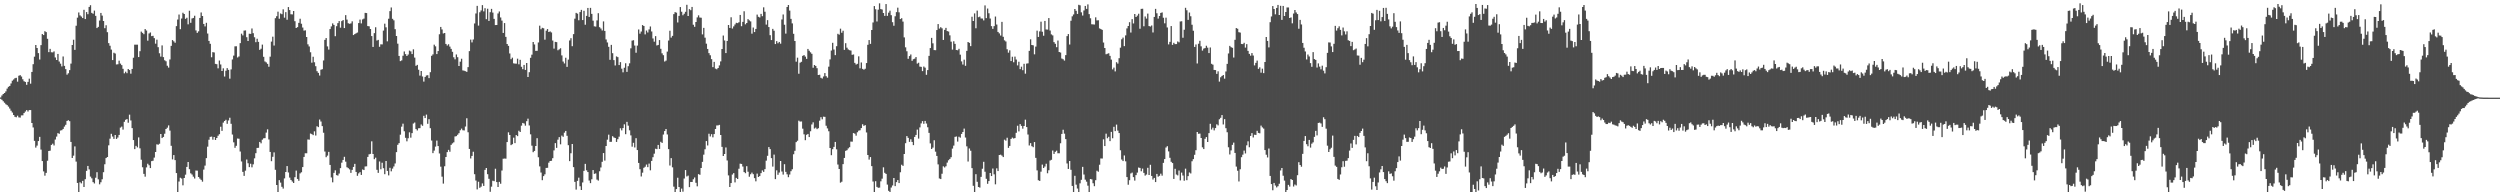 <?xml version="1.0" encoding="UTF-8"?>
<svg xmlns="http://www.w3.org/2000/svg" width="1920" height="150">
  <path d="M0 74.857h1v1.000H0zM1 73.299h1v3.330H1zM2 72.184h1v5.590H2zM3 71.408h1v7.508H3zM4 70.196h1v9.888H4zM5 68.022h1v12.730H5zM6 66.661h1v15.229H6zM7 65.989h1v17.364H7zM8 64.089h1v20.970H8zM9 61.954h1v24.481H9zM10 61.030h1v27.277H10zM11 60.082h1v29.623H11zM12 59.739h1v30.323H12zM13 62.704h1v26.124H13zM14 58.164h1v32.015H14zM15 57.726h1v32.582H15zM16 58.761h1v29.841H16zM17 60.854h1v27.715H17zM18 62.435h1v24.393H18zM19 62.948h1v22.728H19zM20 65.132h1v19.409H20zM21 62.849h1v22.810H21zM22 60.395h1v24.146H22zM23 64.272h1v20.235H23zM24 55.238h1v39.246H24zM25 49.295h1v48.588H25zM26 43.506h1v64.686H26zM27 34.572h1v78.800H27zM28 36.878h1v74.963H28zM29 40.795h1v67.537H29zM30 45.704h1v59.401H30zM31 34.678h1v80.210H31zM32 26.169h1v97.528H32zM33 26.948h1v104.681H33zM34 23.950h1v110.974H34zM35 24.679h1v108.075H35zM36 29.799h1v93.636H36zM37 40.026h1v75.954H37zM38 37.520h1v78.208H38zM39 40.137h1v71.156H39zM40 40.252h1v70.080H40zM41 39.456h1v72.237H41zM42 44.155h1v62.999H42zM43 46.060h1v58.841H43zM44 41.398h1v60.864H44zM45 47.255h1v55.528H45zM46 48.908h1v51.345H46zM47 50.977h1v49.019H47zM48 43.365h1v55.665H48zM49 50.589h1v46.651H49zM50 53.102h1v42.769H50zM51 57.335h1v35.528H51zM52 56.248h1v36.060H52zM53 53.868h1v39.221H53zM54 48.827h1v60.155H54zM55 34.556h1v86.792H55zM56 30.495h1v89.081H56zM57 38.287h1v74.154H57zM58 19.774h1v104.343H58zM59 13.545h1v126.968H59zM60 9.580h1v137.871H60zM61 11.839h1v128.147H61zM62 12.701h1v128.143H62zM63 13.880h1v125.020H63zM64 7.537h1v136.068H64zM65 14.626h1v123.010H65zM66 9.268h1v121.964H66zM67 10.923h1v116.516H67zM68 5.332h1v124.756H68zM69 4.010h1v131.610H69zM70 9.907h1v127.070H70zM71 10.552h1v129.337H71zM72 8.125h1v132.758H72zM73 12.195h1v124.289H73zM74 21.546h1v110.694H74zM75 20.654h1v117.057H75zM76 15.757h1v125.804H76zM77 9.934h1v130.070H77zM78 11.978h1v125.692H78zM79 16.106h1v116.148H79zM80 21.677h1v104.468H80zM81 19.383h1v102.025H81zM82 24.714h1v95.861H82zM83 33.146h1v78.471H83zM84 35.140h1v71.354H84zM85 38.076h1v64.662H85zM86 46.140h1v58.696H86zM87 40.493h1v66.143H87zM88 41.108h1v62.589H88zM89 49.524h1v57.156H89zM90 49.381h1v56.231H90zM91 46.593h1v57.020H91zM92 48.854h1v49.164H92zM93 50.008h1v47.200H93zM94 52.828h1v46.683H94zM95 56.336h1v37.225H95zM96 55.022h1v36.986H96zM97 56.230h1v35.223H97zM98 52.979h1v41.263H98zM99 53.831h1v34.222H99zM100 56.587h1v35.913H100zM101 52.920h1v45.486H101zM102 44.340h1v63.230H102zM103 34.307h1v80.239H103zM104 34.328h1v77.686H104zM105 34.323h1v78.879H105zM106 43.846h1v61.669H106zM107 39.338h1v74.593H107zM108 24.283h1v98.398H108zM109 25.252h1v103.213H109zM110 26.286h1v107.267H110zM111 22.332h1v113.355H111zM112 23.432h1v105.124H112zM113 31.250h1v94.520H113zM114 25.703h1v101.225H114zM115 24.924h1v104.171H115zM116 27.727h1v96.025H116zM117 27.475h1v95.982H117zM118 29.261h1v91.771H118zM119 33.547h1v83.190H119zM120 30.482h1v80.383H120zM121 36.250h1v74.923H121zM122 40.928h1v69.440H122zM123 43.462h1v59.452H123zM124 34.858h1v71.157H124zM125 43.861h1v61.316H125zM126 46.284h1v56.399H126zM127 47.059h1v51.992H127zM128 50.476h1v47.583H128zM129 51.927h1v44.381H129zM130 45.644h1v54.669H130zM131 35.216h1v76.758H131zM132 30.790h1v91.609H132zM133 31.723h1v87.357H133zM134 32.813h1v90.145H134zM135 20.071h1v112.838H135zM136 15.001h1v132.445H136zM137 11.159h1v128.260H137zM138 22.428h1v114.050H138zM139 14.256h1v122.840H139zM140 9.790h1v132.531H140zM141 10.729h1v125.968H141zM142 14.480h1v119.678H142zM143 13.614h1v114.578H143zM144 18.706h1v105.714H144zM145 8.259h1v121.688H145zM146 17.509h1v115.594H146zM147 14.177h1v119.884H147zM148 13.782h1v121.906H148zM149 12.097h1v124.991H149zM150 23.364h1v107.631H150zM151 25.229h1v105.844H151zM152 24.042h1v111.904H152zM153 13.777h1v123.377H153zM154 9.569h1v128.579H154zM155 12.292h1v127.244H155zM156 18.376h1v111.903H156zM157 20.254h1v106.910H157zM158 17.516h1v103.907H158zM159 25.742h1v86.881H159zM160 31.414h1v75.899H160zM161 33.634h1v71.494H161zM162 43.994h1v60.932H162zM163 40.019h1v67.232H163zM164 40.305h1v64.886H164zM165 49.026h1v58.501H165zM166 49.328h1v56.664H166zM167 52.494h1v51.756H167zM168 46.472h1v56.590H168zM169 49.516h1v47.816H169zM170 54.543h1v45.981H170zM171 52.477h1v41.690H171zM172 58.778h1v34.155H172zM173 54.328h1v37.666H173zM174 52.301h1v42.777H174zM175 53.674h1v38.850H175zM176 60.439h1v29.959H176zM177 53.274h1v41.811H177zM178 45.664h1v57.649H178zM179 42.684h1v66.630H179zM180 35.595h1v77.895H180zM181 35.535h1v76.433H181zM182 44.149h1v62.241H182zM183 43.348h1v63.202H183zM184 33.116h1v83.249H184zM185 25.836h1v98.177H185zM186 27.194h1v104.784H186zM187 23.510h1v111.543H187zM188 23.366h1v107.708H188zM189 28.574h1v93.970H189zM190 31.477h1v93.902H190zM191 25.883h1v102.457H191zM192 26.030h1v99.728H192zM193 21.839h1v106.662H193zM194 25.500h1v100.730H194zM195 28.630h1v92.986H195zM196 32.399h1v85.265H196zM197 29.768h1v83.842H197zM198 32.148h1v81.387H198zM199 38.305h1v70.688H199zM200 37.440h1v72.627H200zM201 34.235h1v73.007H201zM202 43.612h1v62.610H202zM203 47.207h1v58.875H203zM204 47.901h1v53.924H204zM205 49.067h1v50.253H205zM206 51.239h1v55.845H206zM207 43.499h1v73.197H207zM208 31.965h1v91.833H208zM209 28.160h1v92.254H209zM210 34.979h1v82.077H210zM211 13.954h1v116.452H211zM212 12.451h1v129.633H212zM213 8.951h1v138.503H213zM214 14.402h1v123.942H214zM215 10.327h1v129.891H215zM216 10.893h1v132.562H216zM217 7.181h1v137.656H217zM218 13.593h1v123.413H218zM219 9.331h1v122.771H219zM220 15.170h1v112.386H220zM221 5.423h1v127.005H221zM222 7.706h1v128.690H222zM223 10.946h1v127.249H223zM224 11.034h1v128.389H224zM225 8.457h1v132.070H225zM226 16.271h1v119.808H226zM227 21.518h1v109.487H227zM228 20.840h1v116.580H228zM229 17.550h1v121.320H229zM230 14.392h1v118.760H230zM231 18.234h1v114.045H231zM232 21.144h1v107.163H232zM233 23.487h1v97.031H233zM234 23.279h1v94.431H234zM235 28.416h1v89.316H235zM236 34.051h1v73.038H236zM237 35.674h1v71.615H237zM238 40.165h1v62.383H238zM239 48.120h1v54.879H239zM240 43.575h1v60.232H240zM241 47.808h1v53.040H241zM242 50.858h1v53.206H242zM243 54.671h1v42.278H243zM244 55.966h1v41.689H244zM245 58.009h1v33.811H245zM246 53.546h1v39.791H246zM247 53.163h1v43.715H247zM248 46.449h1v55.479H248zM249 30.603h1v85.792H249zM250 29.222h1v91.505H250zM251 35.645h1v83.849H251zM252 38.101h1v78.511H252zM253 22.309h1v104.379H253zM254 20.255h1v116.020H254zM255 17.989h1v122.058H255zM256 19.135h1v113.621H256zM257 27.789h1v103.039H257zM258 20.114h1v114.390H258zM259 17.791h1v117.056H259zM260 16.192h1v117.108H260zM261 21.232h1v107.892H261zM262 16.224h1v108.720H262zM263 15.414h1v107.394H263zM264 21.547h1v98.862H264zM265 11.599h1v112.583H265zM266 15.054h1v113.390H266zM267 17.872h1v111.295H267zM268 18.286h1v111.805H268zM269 17.977h1v114.764H269zM270 16.359h1v114.106H270zM271 26.906h1v101.321H271zM272 26.154h1v99.705H272zM273 25.543h1v106.500H273zM274 24.973h1v110.041H274zM275 17.703h1v115.476H275zM276 15.039h1v117.140H276zM277 17.990h1v116.380H277zM278 14.919h1v115.251H278zM279 14.269h1v116.347H279zM280 9.896h1v117.973H280zM281 10.054h1v117.709H281zM282 20.017h1v100.487H282zM283 20.209h1v98.326H283zM284 22.295h1v95.872H284zM285 27.675h1v80.876H285zM286 36.023h1v82.260H286zM287 25.456h1v96.812H287zM288 20.927h1v100.151H288zM289 31.140h1v99.265H289zM290 30.630h1v102.108H290zM291 35.953h1v88.058H291zM292 34.026h1v95.954H292zM293 34.088h1v90.895H293zM294 23.527h1v105.636H294zM295 18.163h1v115.639H295zM296 20.981h1v102.682H296zM297 31.735h1v99.537H297zM298 14.407h1v120.291H298zM299 8.569h1v120.288H299zM300 5.714h1v125.887H300zM301 14.464h1v115.022H301zM302 15.612h1v112.250H302zM303 22.408h1v103.136H303zM304 27.624h1v89.222H304zM305 33.532h1v77.699H305zM306 42.965h1v66.943H306zM307 46.959h1v56.475H307zM308 46.362h1v50.926H308zM309 42.802h1v52.151H309zM310 39.534h1v61.280H310zM311 41.596h1v64.211H311zM312 42.984h1v65.572H312zM313 41.886h1v64.291H313zM314 38.859h1v62.764H314zM315 39.477h1v66.247H315zM316 41.539h1v60.719H316zM317 37.886h1v57.012H317zM318 44.257h1v49.859H318zM319 50.529h1v48.609H319zM320 49.810h1v50.400H320zM321 53.570h1v44.959H321zM322 58.067h1v40.356H322zM323 54.545h1v41.038H323zM324 58.735h1v37.870H324zM325 62.647h1v26.278H325zM326 59.062h1v31.637H326zM327 57.980h1v30.050H327zM328 57.759h1v37.303H328zM329 60.003h1v31.542H329zM330 55.470h1v42.989H330zM331 42.852h1v65.087H331zM332 41.786h1v75.818H332zM333 34.320h1v81.320H333zM334 35.578h1v76.989H334zM335 41.516h1v66.440H335zM336 39.240h1v72.964H336zM337 26.306h1v91.541H337zM338 20.663h1v107.314H338zM339 22.653h1v113.011H339zM340 25.683h1v115.326H340zM341 25.344h1v102.327H341zM342 33.766h1v86.793H342zM343 34.977h1v81.861H343zM344 33.974h1v81.145H344zM345 35.793h1v80.764H345zM346 37.543h1v73.702H346zM347 39.806h1v70.310H347zM348 43.968h1v65.365H348zM349 45.559h1v59.244H349zM350 41.835h1v62.711H350zM351 43.930h1v59.527H351zM352 50.678h1v51.622H352zM353 47.337h1v52.713H353zM354 45.126h1v53.632H354zM355 54.060h1v45.966H355zM356 54.303h1v45.897H356zM357 54.666h1v42.537H357zM358 55.219h1v35.606H358zM359 51.541h1v50.047H359zM360 39.278h1v75.092H360zM361 30.428h1v91.266H361zM362 32.566h1v87.167H362zM363 30.294h1v86.224H363zM364 18.009h1v115.759H364zM365 10.335h1v128.304H365zM366 4.523h1v140.956H366zM367 19.640h1v119.954H367zM368 9.434h1v134.773H368zM369 8.014h1v135.369H369zM370 3.967h1v136.870H370zM371 8.775h1v133.999H371zM372 6.281h1v124.163H372zM373 14.730h1v114.285H373zM374 6.702h1v127.059H374zM375 16.100h1v121.221H375zM376 9.364h1v137.929H376zM377 6.830h1v136.531H377zM378 9.685h1v129.137H378zM379 14.484h1v124.689H379zM380 19.266h1v110.316H380zM381 19.217h1v120.620H381zM382 10.343h1v133.287H382zM383 8.806h1v130.875H383zM384 13.431h1v127.662H384zM385 15.824h1v115.150H385zM386 25.286h1v96.598H386zM387 17.732h1v104.029H387zM388 28.324h1v93.542H388zM389 33.815h1v75.316H389zM390 35.233h1v66.417H390zM391 41.049h1v62.634H391zM392 45.462h1v65.998H392zM393 44.295h1v66.461H393zM394 48.664h1v57.048H394zM395 48.825h1v61.102H395zM396 48.901h1v54.812H396zM397 45.058h1v59.473H397zM398 49.397h1v51.002H398zM399 45.950h1v55.415H399zM400 51.328h1v45.171H400zM401 53.149h1v41.284H401zM402 49.851h1v45.038H402zM403 53.721h1v42.768H403zM404 48.386h1v44.716H404zM405 59.148h1v31.970H405zM406 55.468h1v40.895H406zM407 44.403h1v58.740H407zM408 41.977h1v69.876H408zM409 32.234h1v84.670H409zM410 34.164h1v81.741H410zM411 39.067h1v73.046H411zM412 39.040h1v67.109H412zM413 32.591h1v88.191H413zM414 19.722h1v108.061H414zM415 22.460h1v110.041H415zM416 21.360h1v117.031H416zM417 21.716h1v113.530H417zM418 30.462h1v103.407H418zM419 23.554h1v105.409H419zM420 22.322h1v106.564H420zM421 24.557h1v100.368H421zM422 24.123h1v99.516H422zM423 24.931h1v98.555H423zM424 31.126h1v90.389H424zM425 37.325h1v78.201H425zM426 32.143h1v77.780H426zM427 32.345h1v81.202H427zM428 38.615h1v68.658H428zM429 37.886h1v67.412H429zM430 37.058h1v73.797H430zM431 42.524h1v61.627H431zM432 47.274h1v57.766H432zM433 48.742h1v53.154H433zM434 44.340h1v56.210H434zM435 51.342h1v52.945H435zM436 45.758h1v65.763H436zM437 31.054h1v92.697H437zM438 29.333h1v88.351H438zM439 35.483h1v75.121H439zM440 26.199h1v102.136H440zM441 14.335h1v125.356H441zM442 9.907h1v135.718H442zM443 10.478h1v128.412H443zM444 15.579h1v120.889H444zM445 9.257h1v133.784H445zM446 7.576h1v138.349H446zM447 15.416h1v124.693H447zM448 8.272h1v122.973H448zM449 19.018h1v106.813H449zM450 12.174h1v118.632H450zM451 6.087h1v126.049H451zM452 12.989h1v125.640H452zM453 6.024h1v134.628H453zM454 10.664h1v127.003H454zM455 15.880h1v114.731H455zM456 20.220h1v113.328H456zM457 20.453h1v112.703H457zM458 15.676h1v122.272H458zM459 10.116h1v128.588H459zM460 20.869h1v110.645H460zM461 21.899h1v106.710H461zM462 23.376h1v100.910H462zM463 16.433h1v101.146H463zM464 23.759h1v99.578H464zM465 30.288h1v81.841H465zM466 32.623h1v74.648H466zM467 35.951h1v67.461H467zM468 45.905h1v63.025H468zM469 34.439h1v74.473H469zM470 40.843h1v63.747H470zM471 46.168h1v59.409H471zM472 50.264h1v55.730H472zM473 43.308h1v65.688H473zM474 43.870h1v63.032H474zM475 49.976h1v54.962H475zM476 47.726h1v50.789H476zM477 52.714h1v47.439H477zM478 55.530h1v42.834H478zM479 52.029h1v43.453H479zM480 48.602h1v54.454H480zM481 55.209h1v38.374H481zM482 50.845h1v45.645H482zM483 48.657h1v51.433H483zM484 37.113h1v66.868H484zM485 31.198h1v81.452H485zM486 30.885h1v78.800H486zM487 34.945h1v78.306H487zM488 40.516h1v65.607H488zM489 35.028h1v80.218H489zM490 22.622h1v102.499H490zM491 25.845h1v104.103H491zM492 24.233h1v111.301H492zM493 19.265h1v113.327H493zM494 19.978h1v108.917H494zM495 26.412h1v101.656H495zM496 23.461h1v102.899H496zM497 24.912h1v103.450H497zM498 22.603h1v103.038H498zM499 20.340h1v110.483H499zM500 24.169h1v99.403H500zM501 29.534h1v91.186H501zM502 31.990h1v86.014H502zM503 27.750h1v86.485H503zM504 34.906h1v79.615H504zM505 34.531h1v76.793H505zM506 30.766h1v83.627H506zM507 37.492h1v71.423H507zM508 40.969h1v68.826H508zM509 42.379h1v60.940H509zM510 47.250h1v53.397H510zM511 46.550h1v52.535H511zM512 39.633h1v63.617H512zM513 31.138h1v83.396H513zM514 23.625h1v103.499H514zM515 28.881h1v92.574H515zM516 27.537h1v100.964H516zM517 10.859h1v132.524H517zM518 9.313h1v138.137H518zM519 9.719h1v135.473H519zM520 17.241h1v119.239H520zM521 12.183h1v131.426H521zM522 5.410h1v142.034H522zM523 9.018h1v135.813H523zM524 11.700h1v135.514H524zM525 10.562h1v126.540H525zM526 9.074h1v121.552H526zM527 3.702h1v131.805H527zM528 12.292h1v122.547H528zM529 7.038h1v136.673H529zM530 7.850h1v131.862H530zM531 5.328h1v134.461H531zM532 18.972h1v118.721H532zM533 20.572h1v115.723H533zM534 16.882h1v123.507H534zM535 13.381h1v129.727H535zM536 11.792h1v121.939H536zM537 13.443h1v120.809H537zM538 13.612h1v115.418H538zM539 26.429h1v97.896H539zM540 21.420h1v97.363H540zM541 28.953h1v85.666H541zM542 33.548h1v74.786H542zM543 37.577h1v74.129H543zM544 40.787h1v61.906H544zM545 42.457h1v62.357H545zM546 45.406h1v57.658H546zM547 51.533h1v53.919H547zM548 47.522h1v55.416H548zM549 52.706h1v46.348H549zM550 53.172h1v43.205H550zM551 52.234h1v44.067H551zM552 50.241h1v45.677H552zM553 47.152h1v56.508H553zM554 37.647h1v75.141H554zM555 27.275h1v92.557H555zM556 31.089h1v87.201H556zM557 40.780h1v72.475H557zM558 31.416h1v91.827H558zM559 19.204h1v115.484H559zM560 21.432h1v122.197H560zM561 13.284h1v127.330H561zM562 21.935h1v112.106H562zM563 20.293h1v112.673H563zM564 18.802h1v121.284H564zM565 17.516h1v119.098H565zM566 17.791h1v119.703H566zM567 17.100h1v112.469H567zM568 11.482h1v114.198H568zM569 20.109h1v105.807H569zM570 16.782h1v111.142H570zM571 8.675h1v123.470H571zM572 18.671h1v114.326H572zM573 17.654h1v110.011H573zM574 14.670h1v117.203H574zM575 15.672h1v120.056H575zM576 16.436h1v117.380H576zM577 25.866h1v106.691H577zM578 21.168h1v112.607H578zM579 24.652h1v112.178H579zM580 22.233h1v117.049H580zM581 11.205h1v122.115H581zM582 12.886h1v123.027H582zM583 13.425h1v121.806H583zM584 10.628h1v122.335H584zM585 12.450h1v118.393H585zM586 5.628h1v126.366H586zM587 9.025h1v120.863H587zM588 18.902h1v104.493H588zM589 15.466h1v104.177H589zM590 20.797h1v92.139H590zM591 27.030h1v87.513H591zM592 30.788h1v90.671H592zM593 22.184h1v105.779H593zM594 23.609h1v95.117H594zM595 33.841h1v103.718H595zM596 31.603h1v99.191H596zM597 33.253h1v100.971H597zM598 32.205h1v100.306H598zM599 33.534h1v90.122H599zM600 14.932h1v116.826H600zM601 11.103h1v122.971H601zM602 18.996h1v107.113H602zM603 25.799h1v106.213H603zM604 5.381h1v128.524H604zM605 3.847h1v132.241H605zM606 8.147h1v125.897H606zM607 14.504h1v116.997H607zM608 17.963h1v112.023H608zM609 25.939h1v92.560H609zM610 31.470h1v84.358H610zM611 47.371h1v61.781H611zM612 44.290h1v63.806H612zM613 56.632h1v36.045H613zM614 48.126h1v45.252H614zM615 47.457h1v45.825H615zM616 42.893h1v55.936H616zM617 42.290h1v60.878H617zM618 43.453h1v64.228H618zM619 45.233h1v58.310H619zM620 37.563h1v65.320H620zM621 38.983h1v66.281H621zM622 40.167h1v60.625H622zM623 41.326h1v54.277H623zM624 52.024h1v41.930H624zM625 49.906h1v48.815H625zM626 50.616h1v47.397H626zM627 52.393h1v46.767H627zM628 57.577h1v40.862H628zM629 57.403h1v35.292H629zM630 59.758h1v30.238H630zM631 60.321h1v31.320H631zM632 58.748h1v30.874H632zM633 56.117h1v33.647H633zM634 58.512h1v38.049H634zM635 59.638h1v38.977H635zM636 51.222h1v49.610H636zM637 45.609h1v68.043H637zM638 38.787h1v80.410H638zM639 32.854h1v81.747H639zM640 38.062h1v74.756H640zM641 42.350h1v66.659H641zM642 35.487h1v79.185H642zM643 25.957h1v100.425H643zM644 26.617h1v103.193H644zM645 22.008h1v118.256H645zM646 25.146h1v114.425H646zM647 23.612h1v102.435H647zM648 38.279h1v83.026H648zM649 33.199h1v82.692H649zM650 36.632h1v78.701H650zM651 37.968h1v75.997H651zM652 38.572h1v74.489H652zM653 38.814h1v69.949H653zM654 42.110h1v66.695H654zM655 41.836h1v60.337H655zM656 48.268h1v54.401H656zM657 49.569h1v54.607H657zM658 48.981h1v52.581H658zM659 43.256h1v57.100H659zM660 52.486h1v47.554H660zM661 47.951h1v50.408H661zM662 52.871h1v42.544H662zM663 53.487h1v43.196H663zM664 52.806h1v43.286H664zM665 48.433h1v53.319H665zM666 34.393h1v84.655H666zM667 30.757h1v91.813H667zM668 33.674h1v86.942H668zM669 23.048h1v104.531H669zM670 17.241h1v122.159H670zM671 4.635h1v142.819H671zM672 7.119h1v132.059H672zM673 16.469h1v127.057H673zM674 7.443h1v136.765H674zM675 2.536h1v141.530H675zM676 6.983h1v132.269H676zM677 7.347h1v129.875H677zM678 9.988h1v118.524H678zM679 12.171h1v120.557H679zM680 3.107h1v130.468H680zM681 12.205h1v129.579H681zM682 9.734h1v136.809H682zM683 8.200h1v139.250H683zM684 11.679h1v132.371H684zM685 17.027h1v125.410H685zM686 19.752h1v116.931H686zM687 12.506h1v130.439H687zM688 9.310h1v130.570H688zM689 5.882h1v132.398H689zM690 9.482h1v131.133H690zM691 14.655h1v117.657H691zM692 13.955h1v112.537H692zM693 16.594h1v110.789H693zM694 28.722h1v89.563H694zM695 36.349h1v73.607H695zM696 39.387h1v65.128H696zM697 45.159h1v60.722H697zM698 43.040h1v65.926H698zM699 41.840h1v65.125H699zM700 46.685h1v62.303H700zM701 45.488h1v65.970H701zM702 45.037h1v60.111H702zM703 43.826h1v59.797H703zM704 48.859h1v50.668H704zM705 48.176h1v58.272H705zM706 51.140h1v46.679H706zM707 51.356h1v43.419H707zM708 54.631h1v38.392H708zM709 51.105h1v43.997H709zM710 51.944h1v40.934H710zM711 57.465h1v37.425H711zM712 53.794h1v43.966H712zM713 42.894h1v59.123H713zM714 36.893h1v73.261H714zM715 29.086h1v85.323H715zM716 33.258h1v80.111H716zM717 38.427h1v69.313H717zM718 38.543h1v77.914H718zM719 23.082h1v96.680H719zM720 18.470h1v107.812H720zM721 21.974h1v115.070H721zM722 20.896h1v116.627H722zM723 21.755h1v111.656H723zM724 30.674h1v97.094H724zM725 22.947h1v105.667H725zM726 21.410h1v106.261H726zM727 23.842h1v101.012H727zM728 24.202h1v98.898H728zM729 27.154h1v94.894H729zM730 32.007h1v88.719H730zM731 38.093h1v76.052H731zM732 31.710h1v80.090H732zM733 33.680h1v71.440H733zM734 38.399h1v66.382H734zM735 38.586h1v70.176H735zM736 37.484h1v67.533H736zM737 41.994h1v63.718H737zM738 47.165h1v55.698H738zM739 49.576h1v51.777H739zM740 45.843h1v52.910H740zM741 50.554h1v55.078H741zM742 39.082h1v73.326H742zM743 32.266h1v91.782H743zM744 32.907h1v81.112H744zM745 35.407h1v80.376H745zM746 12.836h1v116.293H746zM747 16.122h1v126.575H747zM748 10.313h1v137.145H748zM749 21.718h1v112.077H749zM750 8.152h1v131.490H750zM751 13.215h1v130.393H751zM752 12.737h1v131.334H752zM753 14.194h1v121.649H753zM754 14.214h1v115.356H754zM755 15.662h1v108.579H755zM756 4.123h1v127.748H756zM757 13.948h1v123.364H757zM758 6.542h1v134.632H758zM759 10.179h1v128.860H759zM760 14.251h1v118.605H760zM761 20.062h1v115.149H761zM762 22.187h1v107.272H762zM763 20.051h1v113.818H763zM764 12.696h1v128.878H764zM765 18.842h1v110.413H765zM766 24.524h1v106.844H766zM767 25.665h1v93.351H767zM768 27.264h1v91.530H768zM769 16.818h1v102.667H769zM770 28.260h1v92.347H770zM771 30.977h1v76.296H771zM772 31.858h1v76.175H772zM773 37.827h1v67.974H773zM774 40.473h1v73.090H774zM775 38.648h1v73.404H775zM776 46.875h1v59.836H776zM777 43.595h1v62.059H777zM778 47.828h1v58.555H778zM779 43.446h1v62.571H779zM780 45.701h1v56.290H780zM781 50.243h1v46.323H781zM782 47.399h1v53.516H782zM783 53.075h1v42.283H783zM784 51.196h1v45.496H784zM785 53.938h1v44.869H785zM786 48.988h1v47.776H786zM787 56.600h1v35.299H787zM788 48.822h1v48.753H788zM789 48.637h1v54.692H789zM790 39.085h1v72.635H790zM791 30.195h1v79.716H791zM792 34.547h1v77.719H792zM793 34.829h1v78.208H793zM794 41.742h1v67.384H794zM795 35.772h1v85.484H795zM796 23.538h1v107.306H796zM797 28.352h1v110.080H797zM798 24.126h1v114.825H798zM799 16.641h1v115.199H799zM800 24.374h1v102.031H800zM801 27.432h1v101.598H801zM802 16.076h1v111.845H802zM803 22.651h1v103.117H803zM804 22.755h1v110.310H804zM805 13.887h1v116.901H805zM806 23.449h1v99.818H806zM807 26.442h1v96.310H807zM808 27.201h1v88.422H808zM809 32.370h1v85.876H809zM810 33.641h1v82.959H810zM811 36.248h1v79.485H811zM812 31.143h1v86.568H812zM813 39.944h1v77.789H813zM814 40.354h1v69.696H814zM815 44.931h1v57.936H815zM816 45.518h1v54.135H816zM817 46.545h1v56.088H817zM818 42.323h1v64.538H818zM819 27.753h1v97.790H819zM820 26.162h1v103.592H820zM821 34.215h1v89.418H821zM822 15.935h1v114.462H822zM823 12.548h1v130.271H823zM824 11.115h1v136.343H824zM825 6.901h1v128.100H825zM826 8.291h1v133.557H826zM827 10.695h1v134.090H827zM828 3.704h1v143.745H828zM829 4.103h1v136.678H829zM830 9.459h1v128.611H830zM831 11.919h1v116.259H831zM832 8.052h1v125.982H832zM833 4.579h1v133.427H833zM834 6.813h1v132.693H834zM835 3.362h1v139.222H835zM836 10.830h1v136.604H836zM837 14.051h1v123.436H837zM838 18.650h1v119.139H838zM839 18.714h1v122.035H839zM840 18.827h1v124.153H840zM841 13.312h1v125.081H841zM842 15.680h1v115.435H842zM843 15.587h1v116.318H843zM844 21.803h1v104.714H844zM845 22.315h1v99.405H845zM846 22.963h1v98.805H846zM847 32.685h1v74.312H847zM848 36.870h1v75.308H848zM849 41.663h1v60.998H849zM850 41.279h1v64.902H850zM851 40.900h1v64.170H851zM852 42.925h1v65.460H852zM853 45.760h1v55.513H853zM854 53.295h1v52.914H854zM855 51.943h1v45.458H855zM856 54.828h1v45.868H856zM857 47.763h1v47.917H857zM858 48.832h1v51.448H858zM859 44.716h1v57.504H859zM860 36.585h1v78.833H860zM861 30.162h1v92.354H861zM862 28.889h1v94.802H862zM863 35.422h1v83.997H863zM864 27.169h1v96.719H864zM865 21.822h1v114.160H865zM866 19.952h1v121.920H866zM867 17.066h1v121.308H867zM868 24.989h1v108.239H868zM869 14.713h1v117.847H869zM870 18.036h1v118.005H870zM871 10.730h1v127.962H871zM872 13.057h1v121.448H872zM873 11.966h1v120.567H873zM874 10.529h1v118.125H874zM875 22.058h1v106.894H875zM876 6.809h1v124.726H876zM877 6.733h1v122.773H877zM878 20.184h1v112.553H878zM879 12.648h1v122.228H879zM880 14.311h1v119.727H880zM881 10.444h1v118.447H881zM882 20.033h1v114.360H882zM883 20.366h1v106.184H883zM884 19.578h1v115.538H884zM885 24.930h1v112.947H885zM886 12.988h1v123.658H886zM887 6.822h1v132.984H887zM888 10.172h1v123.414H888zM889 14.275h1v121.395H889zM890 12.269h1v122.763H890zM891 9.946h1v123.441H891zM892 9.522h1v125.409H892zM893 13.606h1v111.481H893zM894 17.894h1v104.265H894zM895 13.585h1v99.728H895zM896 21.074h1v91.230H896zM897 34.080h1v82.208H897zM898 32.150h1v89.037H898zM899 20.027h1v104.255H899zM900 34.466h1v90.770H900zM901 32.880h1v104.543H901zM902 33.901h1v95.734H902zM903 33.863h1v100.202H903zM904 31.825h1v102.873H904zM905 32.490h1v98.490H905zM906 16.462h1v122.109H906zM907 16.312h1v116.245H907zM908 28.967h1v105.824H908zM909 22.848h1v115.937H909zM910 5.994h1v123.528H910zM911 7.906h1v130.498H911zM912 15.234h1v120.014H912zM913 9.634h1v122.800H913zM914 12.480h1v120.751H914zM915 18.979h1v104.865H915zM916 23.587h1v98.612H916zM917 36.035h1v82.862H917zM918 34.130h1v81.248H918zM919 48.729h1v52.666H919zM920 33.580h1v69.165H920zM921 31.335h1v71.280H921zM922 35.606h1v70.371H922zM923 38.848h1v74.279H923zM924 37.314h1v77.186H924zM925 36.921h1v69.693H925zM926 35.107h1v70.169H926zM927 36.600h1v72.447H927zM928 40.741h1v61.513H928zM929 36.469h1v58.614H929zM930 49.019h1v50.486H930zM931 49.655h1v48.387H931zM932 53.699h1v46.455H932zM933 53.833h1v44.545H933zM934 56.710h1v38.780H934zM935 54.800h1v41.506H935zM936 62.683h1v28.939H936zM937 59.355h1v31.138H937zM938 58.340h1v30.023H938zM939 57.592h1v38.017H939zM940 60.417h1v31.085H940zM941 54.901h1v43.567H941zM942 49.052h1v52.519H942zM943 41.052h1v72.032H943zM944 35.204h1v83.446H944zM945 36.267h1v79.214H945zM946 36.711h1v74.571H946zM947 44.208h1v65.293H947zM948 30.565h1v86.869H948zM949 21.568h1v106.403H949zM950 22.092h1v109.043H950zM951 24.723h1v114.664H951zM952 25.063h1v104.954H952zM953 33.763h1v86.942H953zM954 33.918h1v84.870H954zM955 32.889h1v82.750H955zM956 36.559h1v81.306H956zM957 33.882h1v77.731H957zM958 39.046h1v69.496H958zM959 41.374h1v71.742H959zM960 42.738h1v61.640H960zM961 40.746h1v61.479H961zM962 42.649h1v62.950H962zM963 50.245h1v53.232H963zM964 48.258h1v55.376H964zM965 46.558h1v53.911H965zM966 52.883h1v49.184H966zM967 51.708h1v50.681H967zM968 55.819h1v40.652H968zM969 52.722h1v45.128H969zM970 56.183h1v42.563H970zM971 47.619h1v67.641H971zM972 28.441h1v90.417H972zM973 31.440h1v89.506H973zM974 36.411h1v77.659H974zM975 17.063h1v118.041H975zM976 12.652h1v128.706H976zM977 4.662h1v141.449H977zM978 6.936h1v133.563H978zM979 10.982h1v131.531H979zM980 6.085h1v137.839H980zM981 3.795h1v139.230H981zM982 11.506h1v129.626H982zM983 4.461h1v126.453H983zM984 15.252h1v113.787H984zM985 4.550h1v130.434H985zM986 12.280h1v126.418H986zM987 9.223h1v138.239H987zM988 5.723h1v140.174H988zM989 5.757h1v136.200H989zM990 13.832h1v129.486H990zM991 13.344h1v124.189H991zM992 17.903h1v120.313H992zM993 10.367h1v132.899H993zM994 7.693h1v134.053H994zM995 9.572h1v132.875H995zM996 10.821h1v123.742H996zM997 22.065h1v102.527H997zM998 15.244h1v111.473H998zM999 18.786h1v109.267H999zM1000 32.968h1v85.191H1000zM1001 36.673h1v71.573H1001zM1002 39.503h1v64.977H1002zM1003 45.664h1v65.076H1003zM1004 41.872h1v70.440H1004zM1005 43.384h1v64.089H1005zM1006 48.502h1v64.852H1006zM1007 51.298h1v59.043H1007zM1008 40.047h1v69.282H1008zM1009 45.374h1v59.717H1009zM1010 46.035h1v54.460H1010zM1011 51.875h1v52.107H1011zM1012 48.676h1v45.735H1012zM1013 51.135h1v43.010H1013zM1014 53.263h1v41.566H1014zM1015 50.414h1v47.038H1015zM1016 54.294h1v35.777H1016zM1017 56.384h1v35.173H1017zM1018 51.630h1v47.172H1018zM1019 40.598h1v71.284H1019zM1020 32.567h1v84.182H1020zM1021 32.659h1v81.993H1021zM1022 35.610h1v77.860H1022zM1023 39.990h1v64.156H1023zM1024 33.661h1v86.806H1024zM1025 19.887h1v107.313H1025zM1026 23.500h1v104.637H1026zM1027 21.638h1v115.779H1027zM1028 20.230h1v117.923H1028zM1029 22.938h1v111.035H1029zM1030 27.208h1v101.244H1030zM1031 21.158h1v102.627H1031zM1032 24.081h1v103.972H1032zM1033 26.467h1v97.088H1033zM1034 24.051h1v99.342H1034zM1035 30.903h1v90.526H1035zM1036 31.453h1v84.199H1036zM1037 35.450h1v74.720H1037zM1038 32.167h1v81.383H1038zM1039 38.563h1v68.834H1039zM1040 38.008h1v66.318H1040zM1041 37.292h1v73.617H1041zM1042 42.602h1v61.781H1042zM1043 42.680h1v62.578H1043zM1044 49.723h1v52.340H1044zM1045 44.437h1v56.191H1045zM1046 47.752h1v51.027H1046zM1047 45.841h1v58.516H1047zM1048 33.765h1v79.423H1048zM1049 29.286h1v94.514H1049zM1050 35.561h1v82.154H1050zM1051 26.256h1v101.414H1051zM1052 19.985h1v117.027H1052zM1053 9.924h1v135.686H1053zM1054 10.488h1v129.237H1054zM1055 22.881h1v113.557H1055zM1056 15.573h1v127.454H1056zM1057 7.575h1v138.340H1057zM1058 15.436h1v124.692H1058zM1059 8.293h1v124.173H1059zM1060 16.391h1v113.681H1060zM1061 13.123h1v114.366H1061zM1062 6.086h1v126.041H1062zM1063 16.069h1v121.434H1063zM1064 6.015h1v133.128H1064zM1065 10.657h1v129.988H1065zM1066 14.902h1v116.701H1066zM1067 20.246h1v113.299H1067zM1068 21.803h1v111.347H1068zM1069 20.465h1v114.920H1069zM1070 10.143h1v128.596H1070zM1071 16.765h1v114.772H1071zM1072 20.862h1v108.247H1072zM1073 23.378h1v101.088H1073zM1074 25.224h1v94.901H1074zM1075 16.451h1v106.866H1075zM1076 25.509h1v86.632H1076zM1077 30.519h1v76.744H1077zM1078 36.004h1v67.394H1078zM1079 45.841h1v60.233H1079zM1080 34.439h1v74.509H1080zM1081 40.809h1v68.091H1081zM1082 46.158h1v59.434H1082zM1083 47.821h1v58.177H1083zM1084 50.065h1v58.936H1084zM1085 43.312h1v63.602H1085zM1086 49.867h1v55.094H1086zM1087 47.732h1v50.798H1087zM1088 51.726h1v48.413H1088zM1089 55.540h1v42.848H1089zM1090 53.165h1v39.783H1090zM1091 48.584h1v54.470H1091zM1092 54.853h1v44.852H1092zM1093 50.834h1v45.648H1093zM1094 48.522h1v51.615H1094zM1095 37.587h1v64.752H1095zM1096 32.973h1v75.348H1096zM1097 30.569h1v82.468H1097zM1098 34.482h1v79.193H1098zM1099 40.079h1v69.883H1099zM1100 38.155h1v76.179H1100zM1101 32.868h1v92.685H1101zM1102 21.666h1v109.425H1102zM1103 24.034h1v111.829H1103zM1104 17.339h1v116.082H1104zM1105 17.026h1v114.574H1105zM1106 23.942h1v104.816H1106zM1107 28.385h1v101.400H1107zM1108 21.460h1v108.111H1108zM1109 23.263h1v104.599H1109zM1110 19.714h1v113.798H1110zM1111 16.677h1v111.955H1111zM1112 24.261h1v99.943H1112zM1113 27.857h1v96.173H1113zM1114 29.119h1v88.634H1114zM1115 33.615h1v87.905H1115zM1116 30.260h1v86.042H1116zM1117 34.340h1v85.023H1117zM1118 33.828h1v81.415H1118zM1119 39.219h1v78.423H1119zM1120 39.163h1v69.456H1120zM1121 46.253h1v56.953H1121zM1122 44.971h1v54.330H1122zM1123 45.168h1v57.347H1123zM1124 32.068h1v84.485H1124zM1125 22.600h1v105.334H1125zM1126 25.717h1v95.111H1126zM1127 32.019h1v84.890H1127zM1128 12.619h1v119.843H1128zM1129 10.591h1v136.862H1129zM1130 9.470h1v138.002H1130zM1131 17.508h1v124.363H1131zM1132 12.921h1v132.252H1132zM1133 3.091h1v144.361H1133zM1134 6.101h1v133.144H1134zM1135 11.569h1v134.732H1135zM1136 10.862h1v126.828H1136zM1137 15.334h1v112.474H1137zM1138 3.778h1v132.931H1138zM1139 10.601h1v126.393H1139zM1140 6.515h1v136.438H1140zM1141 6.720h1v137.699H1141zM1142 3.891h1v136.188H1142zM1143 19.621h1v122.197H1143zM1144 19.707h1v117.162H1144zM1145 18.887h1v120.551H1145zM1146 14.387h1v128.550H1146zM1147 12.906h1v126.382H1147zM1148 17.392h1v116.618H1148zM1149 10.968h1v118.619H1149zM1150 25.070h1v99.785H1150zM1151 18.597h1v101.994H1151zM1152 26.410h1v89.956H1152zM1153 33.796h1v77.313H1153zM1154 38.595h1v73.422H1154zM1155 40.698h1v64.400H1155zM1156 41.759h1v62.603H1156zM1157 43.481h1v59.940H1157zM1158 50.513h1v51.783H1158zM1159 47.634h1v58.848H1159zM1160 54.776h1v43.551H1160zM1161 51.960h1v45.467H1161zM1162 51.683h1v44.950H1162zM1163 48.035h1v47.523H1163zM1164 48.324h1v54.215H1164zM1165 37.077h1v76.034H1165zM1166 27.585h1v90.236H1166zM1167 33.106h1v86.392H1167zM1168 30.624h1v84.695H1168zM1169 37.535h1v85.246H1169zM1170 19.164h1v108.523H1170zM1171 22.582h1v121.736H1171zM1172 13.621h1v127.221H1172zM1173 19.876h1v117.071H1173zM1174 20.229h1v110.592H1174zM1175 19.349h1v121.311H1175zM1176 17.611h1v118.311H1176zM1177 17.561h1v120.226H1177zM1178 17.266h1v115.040H1178zM1179 11.227h1v114.580H1179zM1180 17.961h1v108.077H1180zM1181 16.652h1v110.955H1181zM1182 8.713h1v123.304H1182zM1183 17.652h1v115.436H1183zM1184 17.693h1v114.741H1184zM1185 14.516h1v114.943H1185zM1186 16.613h1v119.243H1186zM1187 15.549h1v119.134H1187zM1188 23.398h1v109.087H1188zM1189 25.928h1v105.728H1189zM1190 21.192h1v115.658H1190zM1191 22.181h1v117.130H1191zM1192 12.826h1v121.525H1192zM1193 11.192h1v124.760H1193zM1194 14.189h1v121.037H1194zM1195 13.422h1v119.513H1195zM1196 10.615h1v119.022H1196zM1197 5.622h1v126.361H1197zM1198 9.022h1v120.890H1198zM1199 19.451h1v104.215H1199zM1200 17.158h1v103.188H1200zM1201 15.477h1v104.152H1201zM1202 25.079h1v84.338H1202zM1203 36.605h1v80.946H1203zM1204 24.279h1v103.671H1204zM1205 22.178h1v105.783H1205zM1206 31.190h1v106.365H1206zM1207 31.595h1v102.713H1207zM1208 36.406h1v97.494H1208zM1209 32.234h1v102.014H1209zM1210 35.557h1v89.567H1210zM1211 18.905h1v112.851H1211zM1212 11.102h1v122.973H1212zM1213 18.443h1v107.786H1213zM1214 30.736h1v101.281H1214zM1215 5.372h1v128.535H1215zM1216 3.850h1v130.558H1216zM1217 8.162h1v127.908H1217zM1218 14.515h1v114.967H1218zM1219 15.811h1v115.699H1219zM1220 23.967h1v100.585H1220zM1221 31.458h1v84.366H1221zM1222 40.526h1v62.964H1222zM1223 67.796h1v18.271H1223zM1224 65.658h1v21.358H1224zM1225 61.008h1v27.953H1225zM1226 61.830h1v28.041H1226zM1227 62.224h1v27.153H1227zM1228 62.730h1v27.228H1228zM1229 60.709h1v31.639H1229zM1230 61.832h1v29.209H1230zM1231 61.474h1v30.698H1231zM1232 59.764h1v34.322H1232zM1233 59.308h1v35.966H1233zM1234 56.949h1v38.346H1234zM1235 58.502h1v35.747H1235zM1236 59.533h1v35.047H1236zM1237 60.667h1v32.768H1237zM1238 59.195h1v36.314H1238zM1239 58.910h1v36.837H1239zM1240 58.055h1v38.227H1240zM1241 56.017h1v40.569H1241zM1242 56.390h1v40.665H1242zM1243 59.487h1v35.055H1243zM1244 57.472h1v34.924H1244zM1245 58.096h1v35.286H1245zM1246 59.186h1v34.656H1246zM1247 57.397h1v37.778H1247zM1248 57.331h1v41.315H1248zM1249 55.054h1v41.532H1249zM1250 56.868h1v39.300H1250zM1251 57.380h1v39.308H1251zM1252 50.980h1v46.451H1252zM1253 54.403h1v43.761H1253zM1254 54.612h1v41.977H1254zM1255 50.751h1v46.733H1255zM1256 52.997h1v46.066H1256zM1257 56.351h1v38.461H1257zM1258 55.199h1v44.799H1258zM1259 54.300h1v46.208H1259zM1260 56.932h1v41.460H1260zM1261 57.291h1v38.780H1261zM1262 50.586h1v42.703H1262zM1263 52.530h1v42.408H1263zM1264 57.504h1v33.968H1264zM1265 63.876h1v28.207H1265zM1266 54.282h1v40.391H1266zM1267 51.698h1v43.916H1267zM1268 58.235h1v36.379H1268zM1269 54.728h1v42.055H1269zM1270 53.687h1v39.155H1270zM1271 51.852h1v41.435H1271zM1272 53.716h1v40.973H1272zM1273 50.677h1v42.137H1273zM1274 52.968h1v42.569H1274zM1275 52.227h1v40.832H1275zM1276 52.191h1v41.715H1276zM1277 52.186h1v39.767H1277zM1278 56.798h1v35.969H1278zM1279 54.232h1v40.112H1279zM1280 54.885h1v41.894H1280zM1281 57.054h1v43.201H1281zM1282 53.120h1v44.954H1282zM1283 54.304h1v45.505H1283zM1284 54.656h1v44.073H1284zM1285 55.470h1v45.966H1285zM1286 59.461h1v35.658H1286zM1287 49.907h1v50.266H1287zM1288 53.844h1v44.613H1288zM1289 53.768h1v46.651H1289zM1290 51.582h1v46.346H1290zM1291 53.752h1v41.442H1291zM1292 53.733h1v46.548H1292zM1293 49.250h1v47.790H1293zM1294 50.209h1v50.937H1294zM1295 47.818h1v52.125H1295zM1296 45.657h1v53.774H1296zM1297 51.557h1v43.055H1297zM1298 52.715h1v41.275H1298zM1299 50.926h1v44.518H1299zM1300 54.028h1v42.322H1300zM1301 51.448h1v48.305H1301zM1302 52.486h1v46.998H1302zM1303 53.286h1v42.452H1303zM1304 58.203h1v37.430H1304zM1305 55.543h1v41.959H1305zM1306 58.978h1v36.772H1306zM1307 57.894h1v36.876H1307zM1308 57.464h1v37.194H1308zM1309 57.468h1v38.510H1309zM1310 58.991h1v36.496H1310zM1311 59.219h1v37.578H1311zM1312 61.156h1v31.209H1312zM1313 60.371h1v34.659H1313zM1314 58.159h1v38.793H1314zM1315 58.236h1v33.715H1315zM1316 58.943h1v41.143H1316zM1317 57.809h1v40.141H1317zM1318 55.895h1v40.995H1318zM1319 57.644h1v38.815H1319zM1320 58.513h1v38.184H1320zM1321 55.594h1v40.509H1321zM1322 56.392h1v39.693H1322zM1323 58.087h1v36.392H1323zM1324 55.784h1v41.120H1324zM1325 54.042h1v44.800H1325zM1326 53.100h1v42.612H1326zM1327 57.526h1v36.596H1327zM1328 53.909h1v43.769H1328zM1329 52.974h1v48.362H1329zM1330 54.040h1v40.400H1330zM1331 57.208h1v42.169H1331zM1332 46.362h1v54.436H1332zM1333 52.702h1v44.334H1333zM1334 54.605h1v44.022H1334zM1335 55.196h1v44.838H1335zM1336 54.082h1v42.376H1336zM1337 55.315h1v37.477H1337zM1338 53.240h1v40.742H1338zM1339 57.783h1v37.909H1339zM1340 53.917h1v42.245H1340zM1341 53.275h1v43.751H1341zM1342 58.405h1v35.792H1342zM1343 55.647h1v40.188H1343zM1344 56.823h1v37.755H1344zM1345 55.614h1v41.360H1345zM1346 54.332h1v43.400H1346zM1347 53.833h1v42.546H1347zM1348 54.752h1v42.504H1348zM1349 52.594h1v44.290H1349zM1350 51.083h1v45.982H1350zM1351 53.427h1v45.141H1351zM1352 52.263h1v47.838H1352zM1353 51.945h1v48.147H1353zM1354 49.791h1v48.058H1354zM1355 52.961h1v41.703H1355zM1356 54.268h1v43.296H1356zM1357 55.392h1v39.757H1357zM1358 53.938h1v43.333H1358zM1359 53.306h1v42.816H1359zM1360 52.517h1v44.437H1360zM1361 52.755h1v44.361H1361zM1362 46.400h1v50.558H1362zM1363 49.131h1v49.373H1363zM1364 52.638h1v48.008H1364zM1365 51.768h1v46.622H1365zM1366 51.388h1v46.075H1366zM1367 53.810h1v40.921H1367zM1368 53.488h1v44.622H1368zM1369 54.565h1v43.867H1369zM1370 54.366h1v43.818H1370zM1371 51.853h1v46.486H1371zM1372 48.123h1v49.491H1372zM1373 48.667h1v51.049H1373zM1374 49.301h1v50.208H1374zM1375 55.938h1v35.257H1375zM1376 51.174h1v42.515H1376zM1377 52.917h1v39.264H1377zM1378 51.908h1v41.018H1378zM1379 51.241h1v41.835H1379zM1380 53.226h1v37.386H1380zM1381 55.388h1v35.127H1381zM1382 55.213h1v36.246H1382zM1383 52.468h1v36.821H1383zM1384 51.692h1v40.606H1384zM1385 53.483h1v35.251H1385zM1386 54.648h1v33.323H1386zM1387 54.006h1v36.409H1387zM1388 53.794h1v36.511H1388zM1389 55.134h1v34.939H1389zM1390 53.021h1v36.819H1390zM1391 53.030h1v40.575H1391zM1392 54.872h1v39.218H1392zM1393 50.765h1v45.161H1393zM1394 51.986h1v37.880H1394zM1395 50.926h1v42.857H1395zM1396 50.967h1v40.543H1396zM1397 55.225h1v38.090H1397zM1398 57.253h1v35.564H1398zM1399 58.532h1v29.662H1399zM1400 54.383h1v37.268H1400zM1401 57.255h1v36.462H1401zM1402 54.849h1v35.249H1402zM1403 57.552h1v29.948H1403zM1404 55.372h1v31.793H1404zM1405 55.655h1v33.901H1405zM1406 53.507h1v39.996H1406zM1407 55.437h1v37.702H1407zM1408 50.346h1v46.050H1408zM1409 51.210h1v42.810H1409zM1410 52.588h1v43.846H1410zM1411 52.558h1v40.597H1411zM1412 54.052h1v41.301H1412zM1413 49.517h1v42.760H1413zM1414 54.396h1v41.412H1414zM1415 52.667h1v39.510H1415zM1416 55.893h1v33.239H1416zM1417 56.332h1v33.766H1417zM1418 57.399h1v33.020H1418zM1419 54.934h1v33.018H1419zM1420 53.964h1v36.415H1420zM1421 54.634h1v33.708H1421zM1422 54.159h1v34.446H1422zM1423 56.122h1v34.893H1423zM1424 55.785h1v37.070H1424zM1425 57.927h1v31.073H1425zM1426 56.873h1v35.524H1426zM1427 57.656h1v32.716H1427zM1428 59.801h1v29.202H1428zM1429 55.558h1v36.876H1429zM1430 56.464h1v33.799H1430zM1431 58.092h1v36.928H1431zM1432 55.745h1v33.916H1432zM1433 53.536h1v41.662H1433zM1434 50.222h1v42.787H1434zM1435 48.748h1v45.849H1435zM1436 57.699h1v33.557H1436zM1437 56.502h1v40.848H1437zM1438 49.727h1v48.270H1438zM1439 46.849h1v51.361H1439zM1440 51.196h1v46.795H1440zM1441 49.825h1v44.356H1441zM1442 51.791h1v44.843H1442zM1443 53.773h1v41.916H1443zM1444 53.041h1v38.068H1444zM1445 45.299h1v46.886H1445zM1446 47.174h1v48.033H1446zM1447 54.835h1v39.366H1447zM1448 53.526h1v38.693H1448zM1449 53.142h1v38.279H1449zM1450 54.699h1v35.277H1450zM1451 53.668h1v38.672H1451zM1452 57.136h1v32.318H1452zM1453 58.696h1v32.148H1453zM1454 55.842h1v33.781H1454zM1455 53.719h1v37.749H1455zM1456 53.895h1v35.573H1456zM1457 56.665h1v35.618H1457zM1458 57.070h1v30.105H1458zM1459 57.698h1v33.025H1459zM1460 58.740h1v33.159H1460zM1461 51.829h1v40.425H1461zM1462 59.200h1v30.135H1462zM1463 58.980h1v31.486H1463zM1464 58.016h1v33.347H1464zM1465 59.320h1v31.541H1465zM1466 56.332h1v34.641H1466zM1467 56.161h1v35.348H1467zM1468 57.108h1v37.834H1468zM1469 52.038h1v42.581H1469zM1470 53.152h1v39.974H1470zM1471 58.299h1v39.940H1471zM1472 56.862h1v36.575H1472zM1473 53.123h1v42.574H1473zM1474 54.022h1v40.078H1474zM1475 55.334h1v38.437H1475zM1476 48.203h1v50.831H1476zM1477 52.688h1v43.319H1477zM1478 54.442h1v44.026H1478zM1479 53.807h1v45.186H1479zM1480 53.980h1v38.468H1480zM1481 55.983h1v37.624H1481zM1482 55.814h1v40.704H1482zM1483 50.462h1v44.455H1483zM1484 48.611h1v55.807H1484zM1485 55.215h1v45.053H1485zM1486 56.130h1v38.035H1486zM1487 50.970h1v46.172H1487zM1488 52.395h1v45.288H1488zM1489 54.895h1v42.777H1489zM1490 54.943h1v39.348H1490zM1491 57.719h1v47.576H1491zM1492 52.639h1v43.057H1492zM1493 55.870h1v39.372H1493zM1494 55.158h1v38.010H1494zM1495 55.646h1v43.333H1495zM1496 47.374h1v49.241H1496zM1497 55.387h1v40.496H1497zM1498 53.820h1v44.099H1498zM1499 52.667h1v48.360H1499zM1500 51.778h1v42.649H1500zM1501 53.112h1v43.012H1501zM1502 50.662h1v45.080H1502zM1503 57.000h1v38.755H1503zM1504 55.674h1v42.657H1504zM1505 50.859h1v47.387H1505zM1506 52.551h1v45.447H1506zM1507 51.538h1v52.182H1507zM1508 49.896h1v44.625H1508zM1509 54.230h1v41.682H1509zM1510 44.773h1v55.329H1510zM1511 51.653h1v46.368H1511zM1512 52.682h1v47.450H1512zM1513 52.890h1v43.962H1513zM1514 54.700h1v42.304H1514zM1515 53.993h1v40.284H1515zM1516 47.061h1v52.000H1516zM1517 52.525h1v47.923H1517zM1518 47.457h1v52.422H1518zM1519 52.854h1v47.305H1519zM1520 54.720h1v40.269H1520zM1521 58.726h1v30.648H1521zM1522 61.648h1v27.109H1522zM1523 62.226h1v22.473H1523zM1524 60.574h1v31.541H1524zM1525 67.522h1v17.022H1525zM1526 66.687h1v16.085H1526zM1527 69.231h1v11.421H1527zM1528 69.565h1v11.608H1528zM1529 68.524h1v14.380H1529zM1530 68.368h1v13.573H1530zM1531 66.740h1v16.008H1531zM1532 68.130h1v13.790H1532zM1533 66.336h1v16.048H1533zM1534 65.330h1v19.104H1534zM1535 63.346h1v20.384H1535zM1536 60.871h1v26.959H1536zM1537 58.803h1v31.134H1537zM1538 59.740h1v32.471H1538zM1539 58.936h1v33.804H1539zM1540 58.636h1v34.885H1540zM1541 58.730h1v31.251H1541zM1542 58.048h1v33.379H1542zM1543 55.012h1v39.673H1543zM1544 55.615h1v37.085H1544zM1545 53.124h1v41.061H1545zM1546 55.382h1v39.091H1546zM1547 56.336h1v34.380H1547zM1548 59.562h1v28.475H1548zM1549 58.543h1v30.862H1549zM1550 55.087h1v33.546H1550zM1551 61.006h1v28.619H1551zM1552 57.559h1v36.194H1552zM1553 51.295h1v48.573H1553zM1554 38.866h1v73.509H1554zM1555 33.199h1v88.380H1555zM1556 33.925h1v80.877H1556zM1557 37.811h1v73.421H1557zM1558 36.507h1v71.419H1558zM1559 31.027h1v87.638H1559zM1560 22.939h1v104.410H1560zM1561 22.559h1v109.654H1561zM1562 22.634h1v115.920H1562zM1563 22.875h1v111.691H1563zM1564 30.615h1v100.222H1564zM1565 35.697h1v81.978H1565zM1566 34.763h1v82.371H1566zM1567 38.366h1v77.861H1567zM1568 34.450h1v75.757H1568zM1569 36.051h1v76.021H1569zM1570 41.768h1v67.920H1570zM1571 45.987h1v62.399H1571zM1572 38.884h1v64.895H1572zM1573 43.178h1v61.149H1573zM1574 46.737h1v51.679H1574zM1575 49.298h1v50.142H1575zM1576 46.594h1v54.953H1576zM1577 52.105h1v45.873H1577zM1578 53.333h1v44.305H1578zM1579 53.947h1v43.699H1579zM1580 51.506h1v44.086H1580zM1581 58.181h1v38.487H1581zM1582 46.874h1v60.305H1582zM1583 33.205h1v92.133H1583zM1584 31.671h1v90.168H1584zM1585 33.089h1v81.714H1585zM1586 23.922h1v105.390H1586zM1587 18.099h1v123.499H1587zM1588 8.354h1v139.098H1588zM1589 8.136h1v133.948H1589zM1590 16.571h1v126.445H1590zM1591 13.826h1v128.916H1591zM1592 6.563h1v134.527H1592zM1593 6.179h1v137.163H1593zM1594 8.260h1v124.349H1594zM1595 12.493h1v116.006H1595zM1596 7.649h1v122.743H1596zM1597 2.545h1v136.989H1597zM1598 9.557h1v132.610H1598zM1599 3.878h1v139.131H1599zM1600 9.063h1v133.411H1600zM1601 11.069h1v136.155H1601zM1602 17.703h1v119.496H1602zM1603 13.521h1v124.369H1603zM1604 15.859h1v127.131H1604zM1605 14.227h1v128.041H1605zM1606 12.409h1v122.849H1606zM1607 11.378h1v122.944H1607zM1608 21.363h1v110.194H1608zM1609 19.659h1v104.258H1609zM1610 18.549h1v103.686H1610zM1611 33.208h1v77.656H1611zM1612 34.605h1v70.966H1612zM1613 38.021h1v68.910H1613zM1614 50.758h1v57.570H1614zM1615 42.671h1v65.692H1615zM1616 40.700h1v67.860H1616zM1617 43.465h1v65.580H1617zM1618 47.391h1v58.001H1618zM1619 42.994h1v60.924H1619zM1620 48.133h1v56.644H1620zM1621 43.006h1v54.186H1621zM1622 53.478h1v48.530H1622zM1623 54.319h1v42.350H1623zM1624 53.696h1v43.137H1624zM1625 49.532h1v47.261H1625zM1626 54.228h1v41.951H1626zM1627 52.784h1v41.246H1627zM1628 55.541h1v37.412H1628zM1629 49.749h1v48.546H1629zM1630 40.202h1v67.580H1630zM1631 31.221h1v80.968H1631zM1632 28.641h1v82.094H1632zM1633 30.197h1v81.523H1633zM1634 42.389h1v66.322H1634zM1635 35.485h1v74.138H1635zM1636 20.900h1v98.779H1636zM1637 20.994h1v110.488H1637zM1638 26.326h1v109.317H1638zM1639 22.621h1v115.782H1639zM1640 22.409h1v108.688H1640zM1641 26.806h1v98.567H1641zM1642 25.883h1v101.628H1642zM1643 21.534h1v104.949H1643zM1644 25.600h1v97.311H1644zM1645 25.151h1v97.586H1645zM1646 28.095h1v95.458H1646zM1647 32.479h1v83.571H1647zM1648 34.675h1v77.330H1648zM1649 26.895h1v87.349H1649zM1650 39.934h1v68.041H1650zM1651 42.562h1v62.126H1651zM1652 40.609h1v68.701H1652zM1653 37.556h1v70.226H1653zM1654 44.339h1v62.028H1654zM1655 45.833h1v59.882H1655zM1656 47.501h1v55.707H1656zM1657 51.254h1v46.958H1657zM1658 42.424h1v63.666H1658zM1659 37.688h1v75.321H1659zM1660 30.862h1v97.078H1660zM1661 35.474h1v82.625H1661zM1662 27.709h1v91.586H1662zM1663 19.121h1v112.590H1663zM1664 16.944h1v126.862H1664zM1665 8.774h1v138.660H1665zM1666 19.155h1v118.916H1666zM1667 15.231h1v124.985H1667zM1668 12.248h1v127.986H1668zM1669 9.617h1v128.728H1669zM1670 8.332h1v127.913H1670zM1671 12.518h1v114.283H1671zM1672 14.455h1v110.464H1672zM1673 6.477h1v122.867H1673zM1674 16.921h1v121.341H1674zM1675 7.367h1v128.272H1675zM1676 15.356h1v124.446H1676zM1677 12.971h1v131.271H1677zM1678 16.725h1v122.253H1678zM1679 23.302h1v105.688H1679zM1680 16.715h1v121.833H1680zM1681 17.112h1v122.495H1681zM1682 11.550h1v125.116H1682zM1683 9.792h1v127.096H1683zM1684 17.925h1v117.603H1684zM1685 18.436h1v110.305H1685zM1686 16.638h1v107.768H1686zM1687 24.507h1v91.466H1687zM1688 31.379h1v75.187H1688zM1689 33.020h1v74.555H1689zM1690 37.836h1v68.938H1690zM1691 48.317h1v60.808H1691zM1692 39.692h1v70.231H1692zM1693 43.329h1v66.583H1693zM1694 47.402h1v60.179H1694zM1695 50.124h1v54.795H1695zM1696 42.360h1v63.861H1696zM1697 47.761h1v52.638H1697zM1698 41.890h1v61.284H1698zM1699 53.220h1v44.332H1699zM1700 54.129h1v44.100H1700zM1701 48.662h1v48.906H1701zM1702 53.510h1v44.508H1702zM1703 52.002h1v45.003H1703zM1704 57.668h1v35.259H1704zM1705 50.245h1v43.591H1705zM1706 41.727h1v66.480H1706zM1707 36.785h1v75.308H1707zM1708 29.021h1v81.172H1708zM1709 30.989h1v79.997H1709zM1710 34.928h1v70.744H1710zM1711 41.962h1v67.636H1711zM1712 31.599h1v86.188H1712zM1713 21.163h1v108.799H1713zM1714 25.666h1v109.330H1714zM1715 23.212h1v115.268H1715zM1716 23.497h1v111.143H1716zM1717 22.974h1v101.593H1717zM1718 25.765h1v102.174H1718zM1719 22.041h1v104.126H1719zM1720 22.872h1v103.121H1720zM1721 19.595h1v107.337H1721zM1722 20.875h1v106.717H1722zM1723 29.432h1v95.409H1723zM1724 30.802h1v87.112H1724zM1725 21.732h1v96.716H1725zM1726 29.120h1v84.949H1726zM1727 40.432h1v68.732H1727zM1728 37.791h1v75.321H1728zM1729 33.093h1v74.453H1729zM1730 41.474h1v69.789H1730zM1731 42.920h1v64.299H1731zM1732 48.525h1v59.874H1732zM1733 44.734h1v61.042H1733zM1734 43.600h1v64.417H1734zM1735 39.318h1v76.920H1735zM1736 34.329h1v97.034H1736zM1737 27.277h1v94.472H1737zM1738 32.036h1v86.369H1738zM1739 18.607h1v111.345H1739zM1740 12.887h1v124.593H1740zM1741 5.989h1v141.452H1741zM1742 11.450h1v131.336H1742zM1743 11.813h1v128.863H1743zM1744 13.501h1v129.149H1744zM1745 7.505h1v135.918H1745zM1746 5.595h1v135.295H1746zM1747 6.293h1v123.924H1747zM1748 14.574h1v114.273H1748zM1749 3.050h1v129.644H1749zM1750 5.148h1v134.994H1750zM1751 6.395h1v135.831H1751zM1752 3.998h1v138.921H1752zM1753 9.464h1v136.361H1753zM1754 12.180h1v134.386H1754zM1755 17.917h1v115.989H1755zM1756 13.442h1v124.640H1756zM1757 15.546h1v127.474H1757zM1758 12.064h1v130.154H1758zM1759 10.209h1v125.910H1759zM1760 14.520h1v121.713H1760zM1761 23.514h1v105.229H1761zM1762 19.053h1v103.767H1762zM1763 19.361h1v101.809H1763zM1764 33.186h1v76.614H1764zM1765 32.583h1v79.783H1765zM1766 35.779h1v71.647H1766zM1767 45.833h1v62.854H1767zM1768 36.022h1v79.338H1768zM1769 48.760h1v56.704H1769zM1770 48.281h1v57.882H1770zM1771 53.658h1v45.664H1771zM1772 51.217h1v50.402H1772zM1773 51.596h1v45.559H1773zM1774 50.683h1v48.823H1774zM1775 48.985h1v53.720H1775zM1776 44.493h1v62.800H1776zM1777 27.469h1v90.536H1777zM1778 21.707h1v99.014H1778zM1779 23.889h1v95.312H1779zM1780 35.127h1v79.739H1780zM1781 18.345h1v107.182H1781zM1782 21.485h1v116.767H1782zM1783 20.296h1v124.839H1783zM1784 24.609h1v111.537H1784zM1785 28.346h1v107.925H1785zM1786 17.965h1v121.305H1786zM1787 17.424h1v120.825H1787zM1788 10.423h1v128.657H1788zM1789 15.762h1v119.794H1789zM1790 13.531h1v113.157H1790zM1791 13.894h1v116.392H1791zM1792 20.857h1v106.085H1792zM1793 6.055h1v123.365H1793zM1794 11.121h1v123.698H1794zM1795 20.332h1v111.951H1795zM1796 19.260h1v117.720H1796zM1797 16.700h1v121.873H1797zM1798 16.665h1v117.565H1798zM1799 17.569h1v115.161H1799zM1800 21.637h1v112.534H1800zM1801 20.807h1v110.611H1801zM1802 20.999h1v117.964H1802zM1803 17.289h1v121.973H1803zM1804 16.707h1v119.384H1804zM1805 12.174h1v123.481H1805zM1806 15.548h1v114.871H1806zM1807 12.986h1v126.083H1807zM1808 7.040h1v125.639H1808zM1809 11.709h1v120.532H1809zM1810 14.696h1v111.397H1810zM1811 11.556h1v107.274H1811zM1812 20.533h1v101.039H1812zM1813 25.889h1v84.243H1813zM1814 34.343h1v80.695H1814zM1815 29.742h1v89.404H1815zM1816 14.797h1v107.040H1816zM1817 26.722h1v97.405H1817zM1818 24.169h1v109.735H1818zM1819 34.725h1v94.798H1819zM1820 31.747h1v100.058H1820zM1821 31.629h1v97.500H1821zM1822 24.246h1v101.973H1822zM1823 12.972h1v121.737H1823zM1824 13.060h1v110.805H1824zM1825 21.321h1v110.281H1825zM1826 16.142h1v121.112H1826zM1827 8.509h1v126.378H1827zM1828 3.305h1v128.773H1828zM1829 15.954h1v117.845H1829zM1830 15.390h1v117.133H1830zM1831 20.657h1v108.309H1831zM1832 26.934h1v91.543H1832zM1833 32.011h1v81.468H1833zM1834 36.930h1v74.176H1834zM1835 37.725h1v74.361H1835zM1836 46.749h1v54.114H1836zM1837 39.173h1v58.296H1837zM1838 37.775h1v64.415H1838zM1839 40.844h1v57.669H1839zM1840 42.356h1v63.970H1840zM1841 41.688h1v66.972H1841zM1842 41.546h1v60.227H1842zM1843 38.416h1v64.114H1843zM1844 38.681h1v63.868H1844zM1845 39.140h1v59.022H1845zM1846 43.127h1v50.952H1846zM1847 51.142h1v44.290H1847zM1848 50.122h1v47.075H1848zM1849 51.801h1v46.777H1849zM1850 56.654h1v37.623H1850zM1851 62.079h1v29.331H1851zM1852 62.026h1v27.400H1852zM1853 62.192h1v24.456H1853zM1854 64.548h1v22.065H1854zM1855 60.326h1v25.410H1855zM1856 61.083h1v23.904H1856zM1857 62.471h1v24.067H1857zM1858 55.487h1v40.423H1858zM1859 45.742h1v60.351H1859zM1860 42.746h1v66.698H1860zM1861 33.940h1v80.232H1861zM1862 36.172h1v76.745H1862zM1863 44.067h1v63.356H1863zM1864 42.363h1v66.246H1864zM1865 31.532h1v85.417H1865zM1866 24.957h1v99.487H1866zM1867 26.446h1v106.266H1867zM1868 22.929h1v112.545H1868zM1869 22.545h1v107.500H1869zM1870 27.919h1v95.103H1870zM1871 28.710h1v97.345H1871zM1872 25.106h1v103.841H1872zM1873 27.249h1v97.446H1873zM1874 27.396h1v95.664H1874zM1875 28.468h1v92.295H1875zM1876 34.734h1v80.702H1876zM1877 39.760h1v69.479H1877zM1878 38.122h1v67.237H1878zM1879 43.459h1v58.352H1879zM1880 51.224h1v46.456H1880zM1881 49.918h1v45.507H1881zM1882 48.367h1v47.242H1882zM1883 55.509h1v39.393H1883zM1884 57.716h1v35.645H1884zM1885 57.650h1v33.757H1885zM1886 60.578h1v29.159H1886zM1887 61.576h1v26.988H1887zM1888 62.006h1v25.248H1888zM1889 65.377h1v20.115H1889zM1890 66.353h1v17.315H1890zM1891 67.056h1v15.871H1891zM1892 68.282h1v14.708H1892zM1893 69.421h1v12.312H1893zM1894 70.396h1v10.019H1894zM1895 70.652h1v8.439H1895zM1896 71.565h1v6.620H1896zM1897 72.420h1v5.363H1897zM1898 72.583h1v4.661H1898zM1899 73.006h1v3.789H1899zM1900 73.618h1v2.784H1900zM1901 73.907h1v2.123H1901zM1902 74.272h1v1.351H1902zM1903 74.574h1v1.000H1903zM1904 74.825h1v1.000H1904zM1905 74.873h1v1.000H1905zM1906 74.932h1v1.000H1906zM1907 74.969h1v1.000H1907zM1908 74.964h1v1.000H1908zM1909 74.975h1v1.000H1909zM1910 74.982h1v1.000H1910zM1911 74.985h1v1.000H1911zM1912 74.988h1v1.000H1912zM1913 74.992h1v1.000H1913zM1914 74.993h1v1.000H1914zM1915 74.996h1v1.000H1915zM1916 74.997h1v1.000H1916zM1917 74.998h1v1.000H1917zM1918 75.000h1v1.000H1918zM1919 75.000h1v1.000H1919z" fill="#4a4a4a"></path>
</svg>
